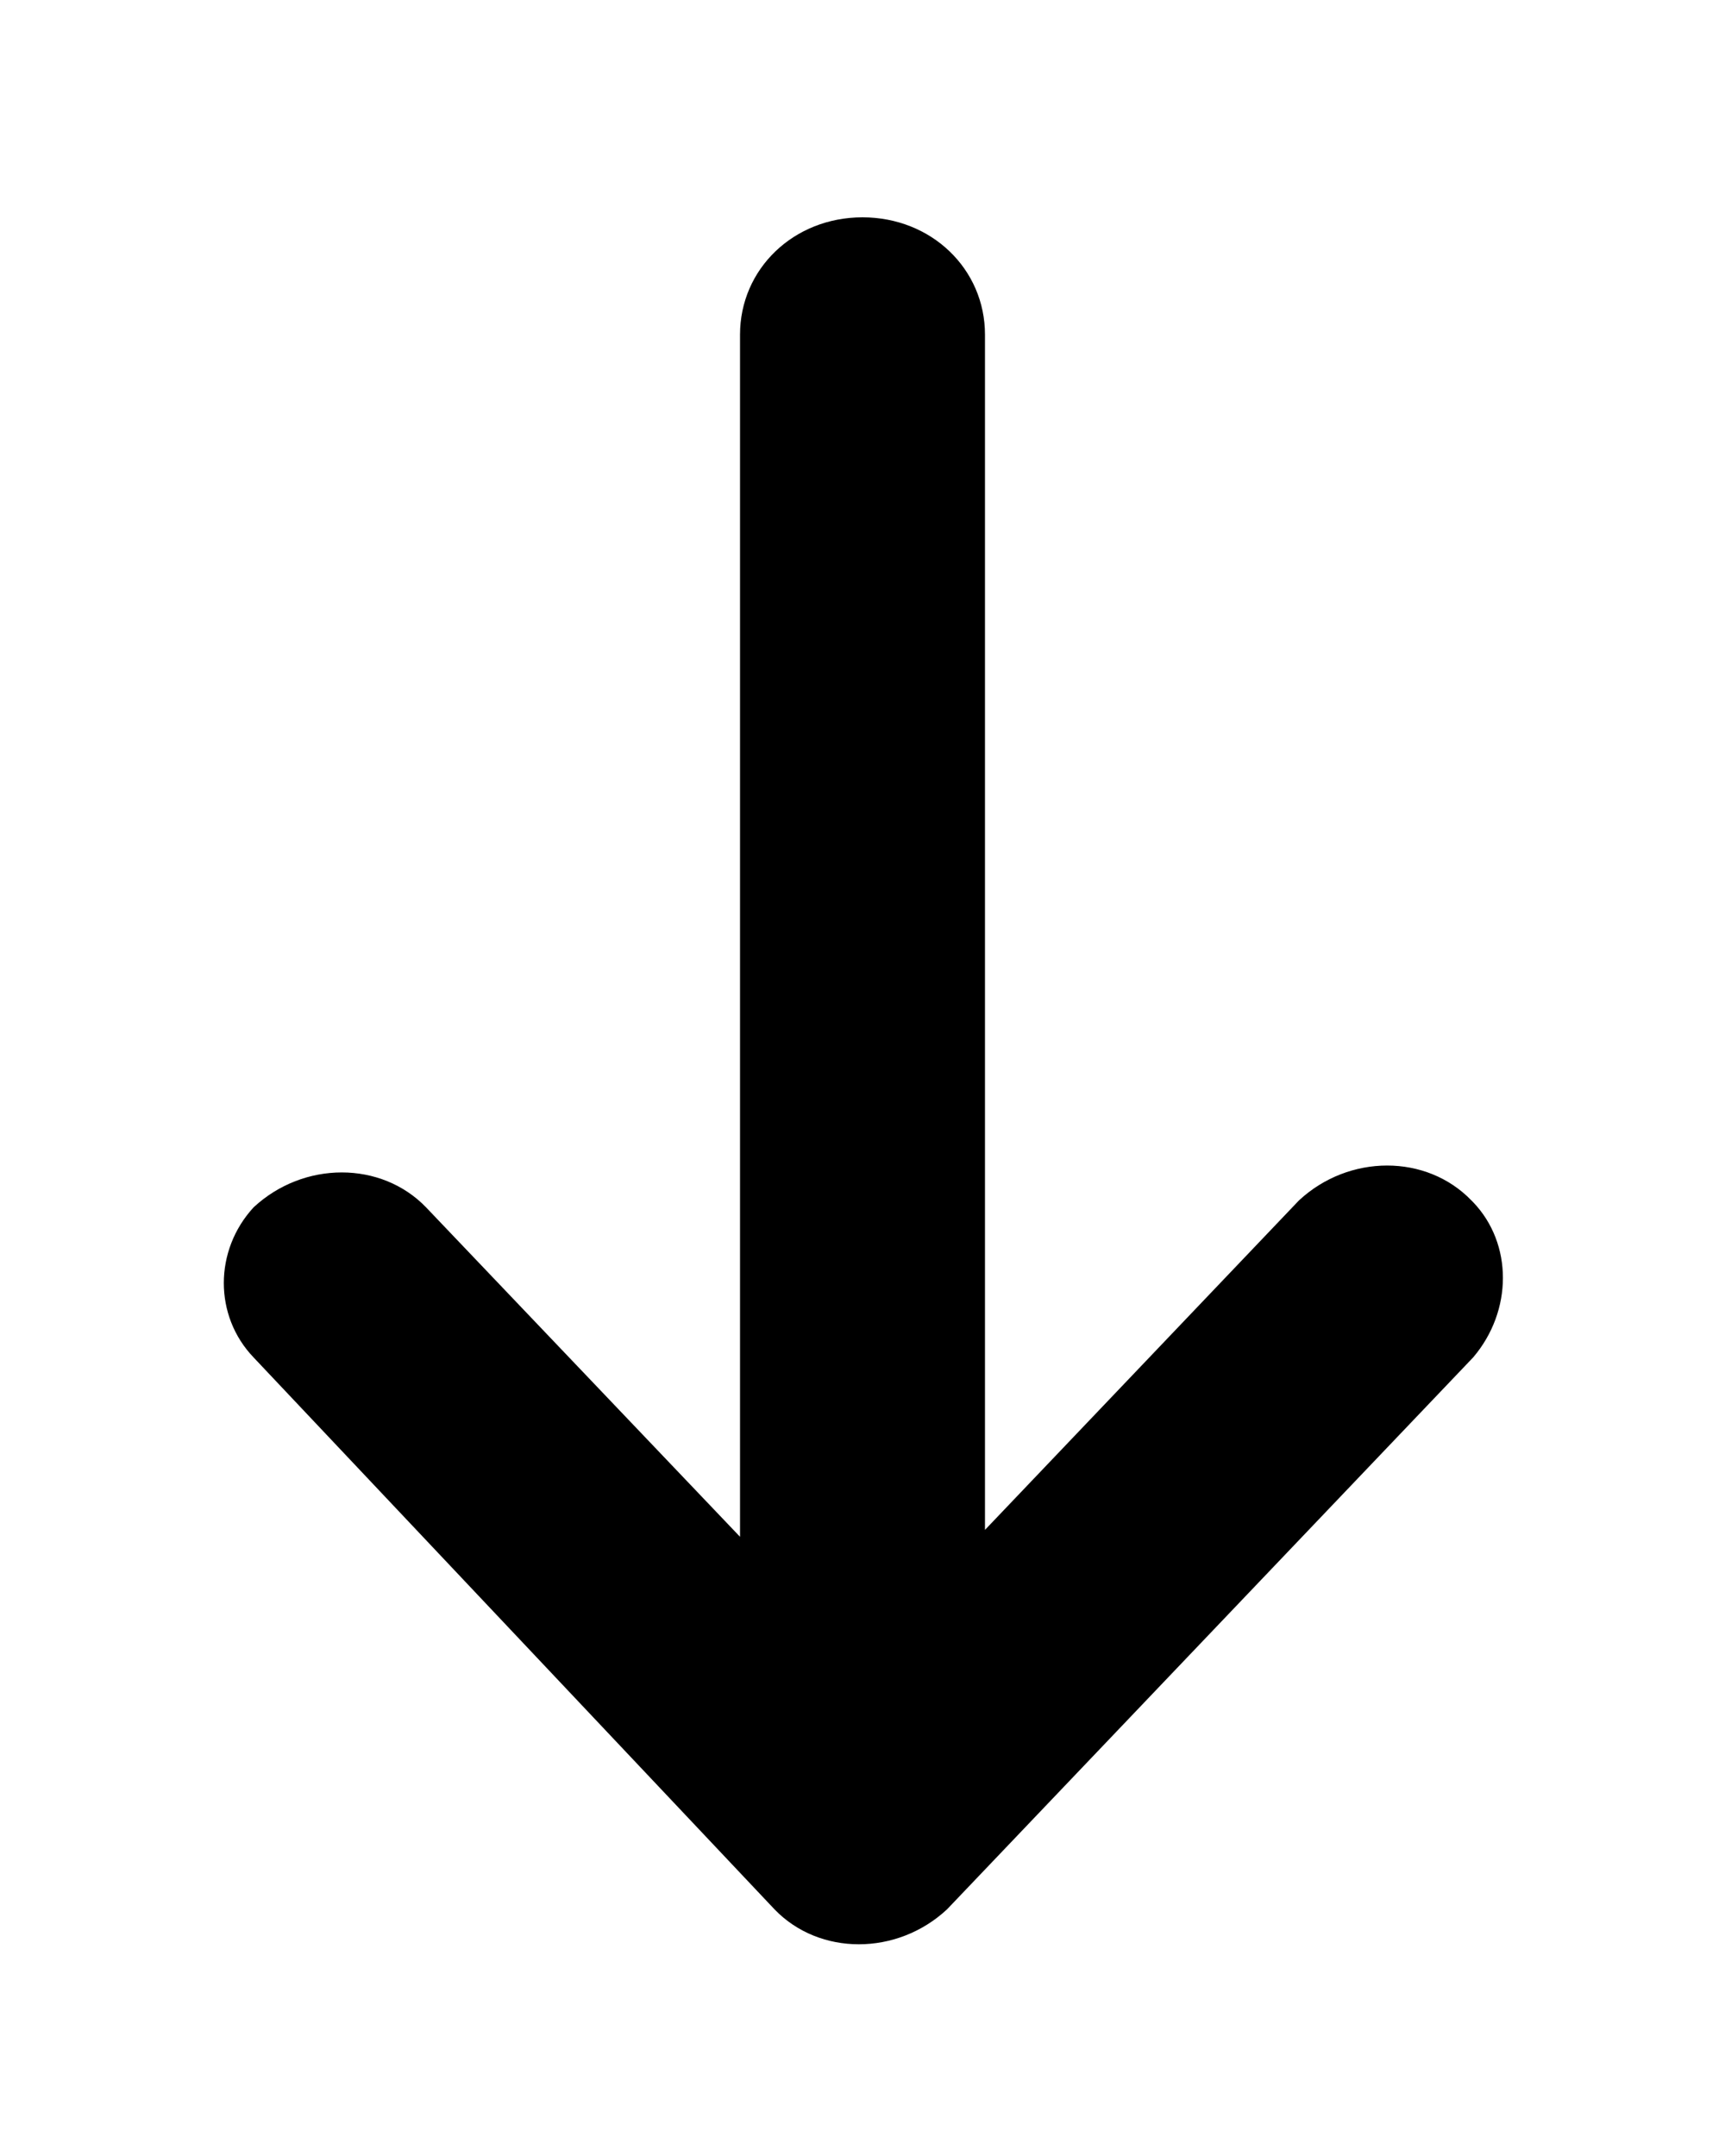 <svg xmlns="http://www.w3.org/2000/svg" id="Layer_1" viewBox="0 0 100 125"><path d="M85.3,69.6h0c-2.6-2.7-7.1-2.7-10,0l-18.2,19.1V19.4c0-3.8-3.1-6.8-7.1-6.8s-7.1,3-7.1,6.8v69.7l-18.2-19.1c-2.6-2.7-7.1-2.7-10,0h0c-2.3,2.5-2.3,6.3,0,8.7l30.2,32c2.6,2.7,7.1,2.7,10,0l30.5-32c2.3-2.7,2.3-6.6,0-9Z"></path></svg>